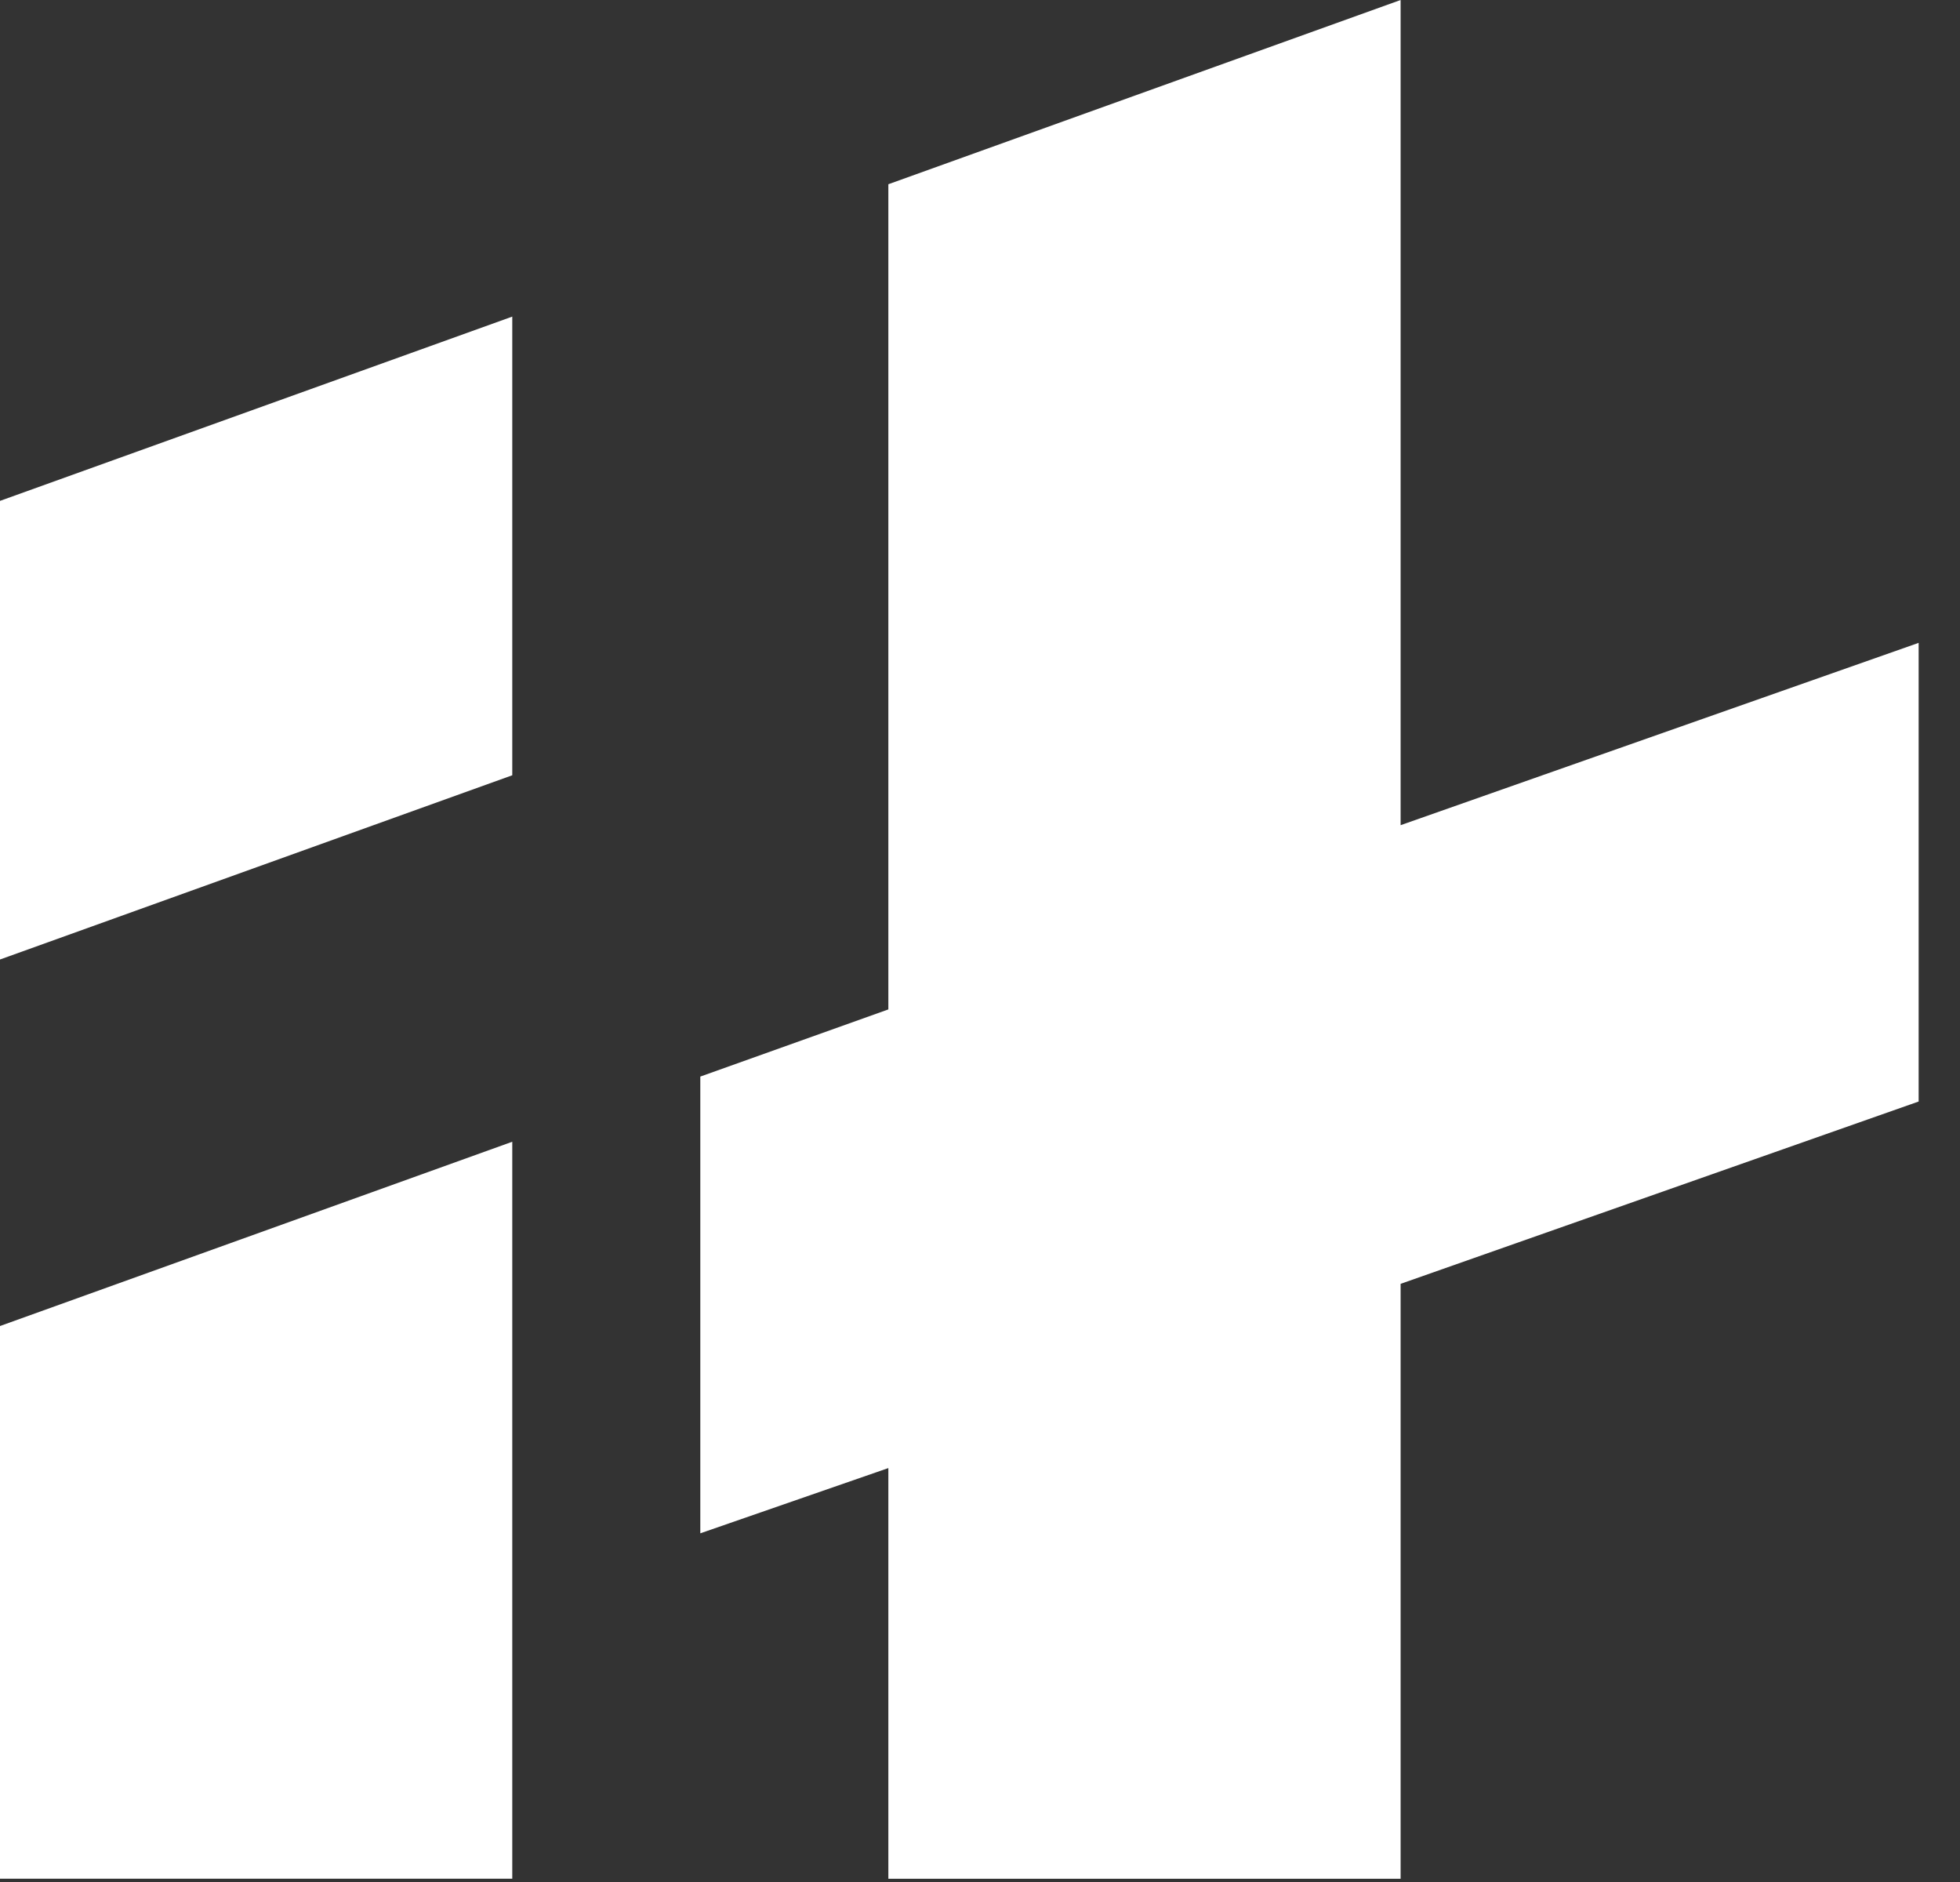 <svg width="50" height="48" viewBox="0 0 50 48" fill="none" xmlns="http://www.w3.org/2000/svg"><rect x="0" y="0" width="50" height="48" fill="#333333" stroke="none"/><g clip-path="url(#a)" fill="#fff"><path d="M0 45.518v2.398h13.068V29.12L0 33.82v11.698zM0 24.472l13.068-4.699V8.075L0 12.775v11.697zM35.73 11.698V0L22.662 4.699v21.046l-4.797 1.713v11.649l4.797-1.664v10.474H35.73V32.744l13.215-4.65V16.396l-13.215 4.65v-9.348z"></path></g><defs><clipPath id="a"><path fill="#fff" d="M0 0h50v47.917H0z"></path></clipPath></defs></svg>